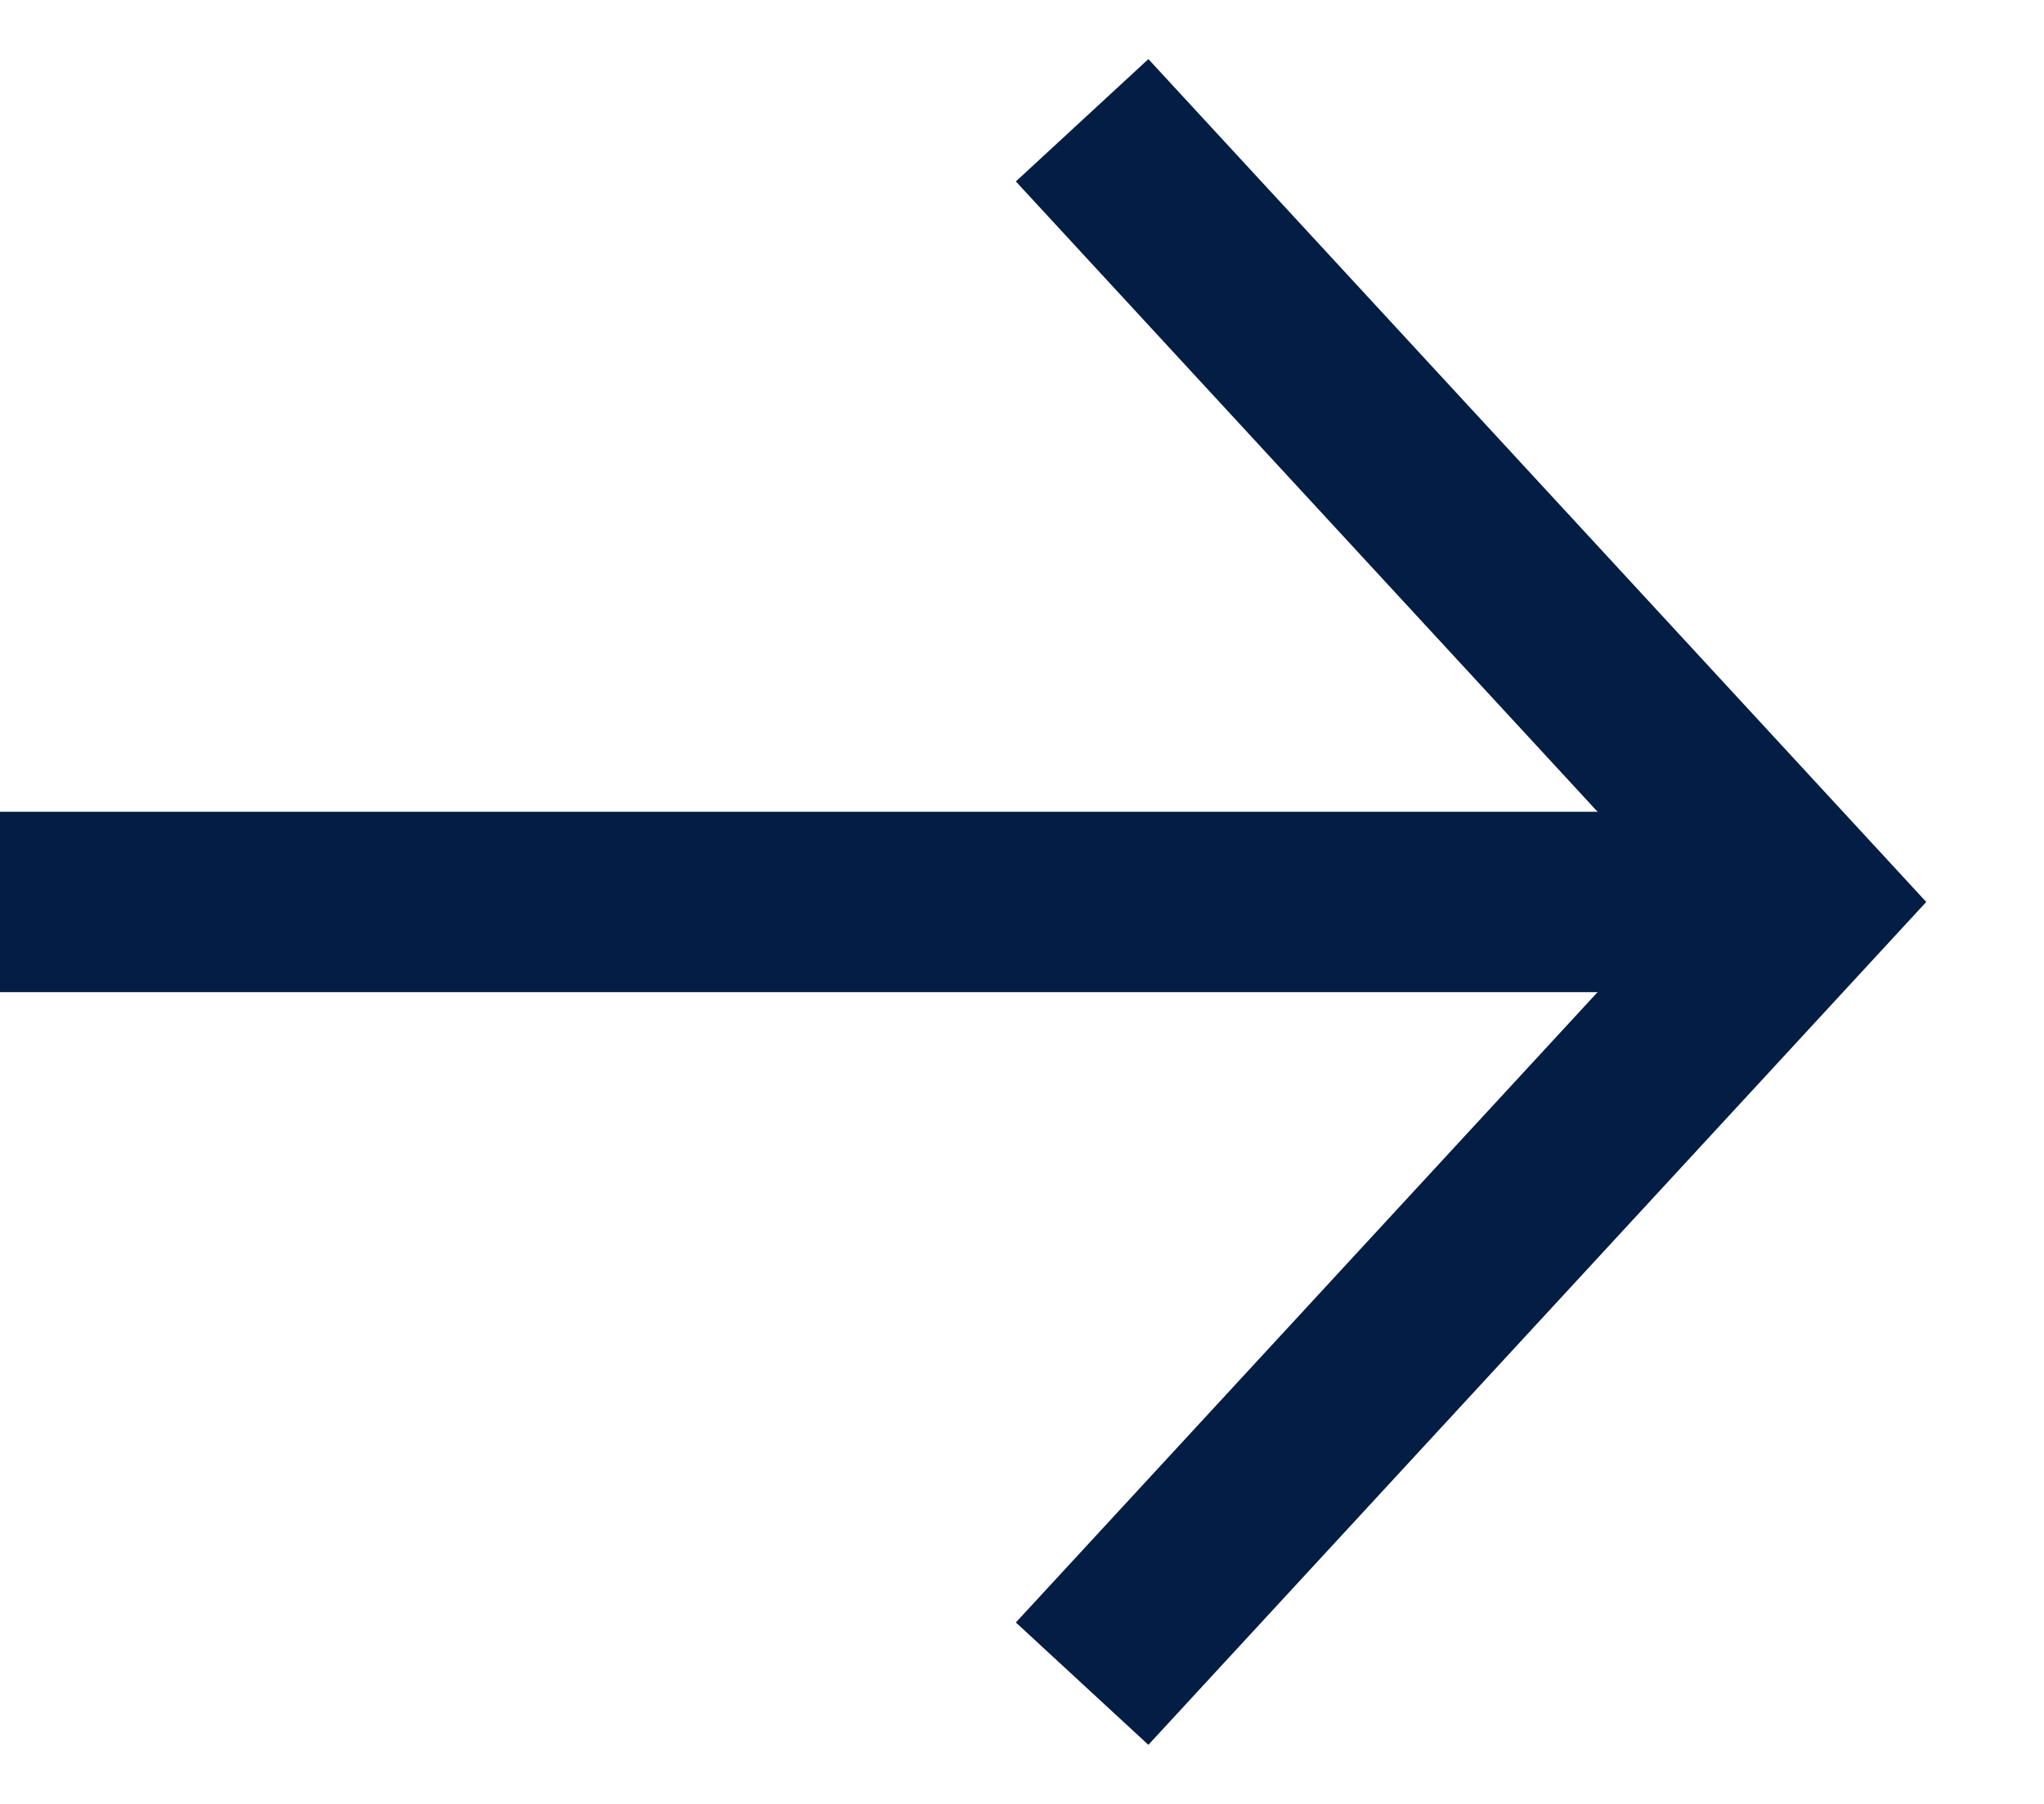 <svg width="17" height="15" viewBox="0 0 17 15" fill="none" xmlns="http://www.w3.org/2000/svg">
<path d="M9 1L15 7.5L9 14" stroke="#041D44" stroke-width="1.5"/>
<path d="M14 7.5H0" stroke="#041D44" stroke-width="1.5"/>
</svg>
